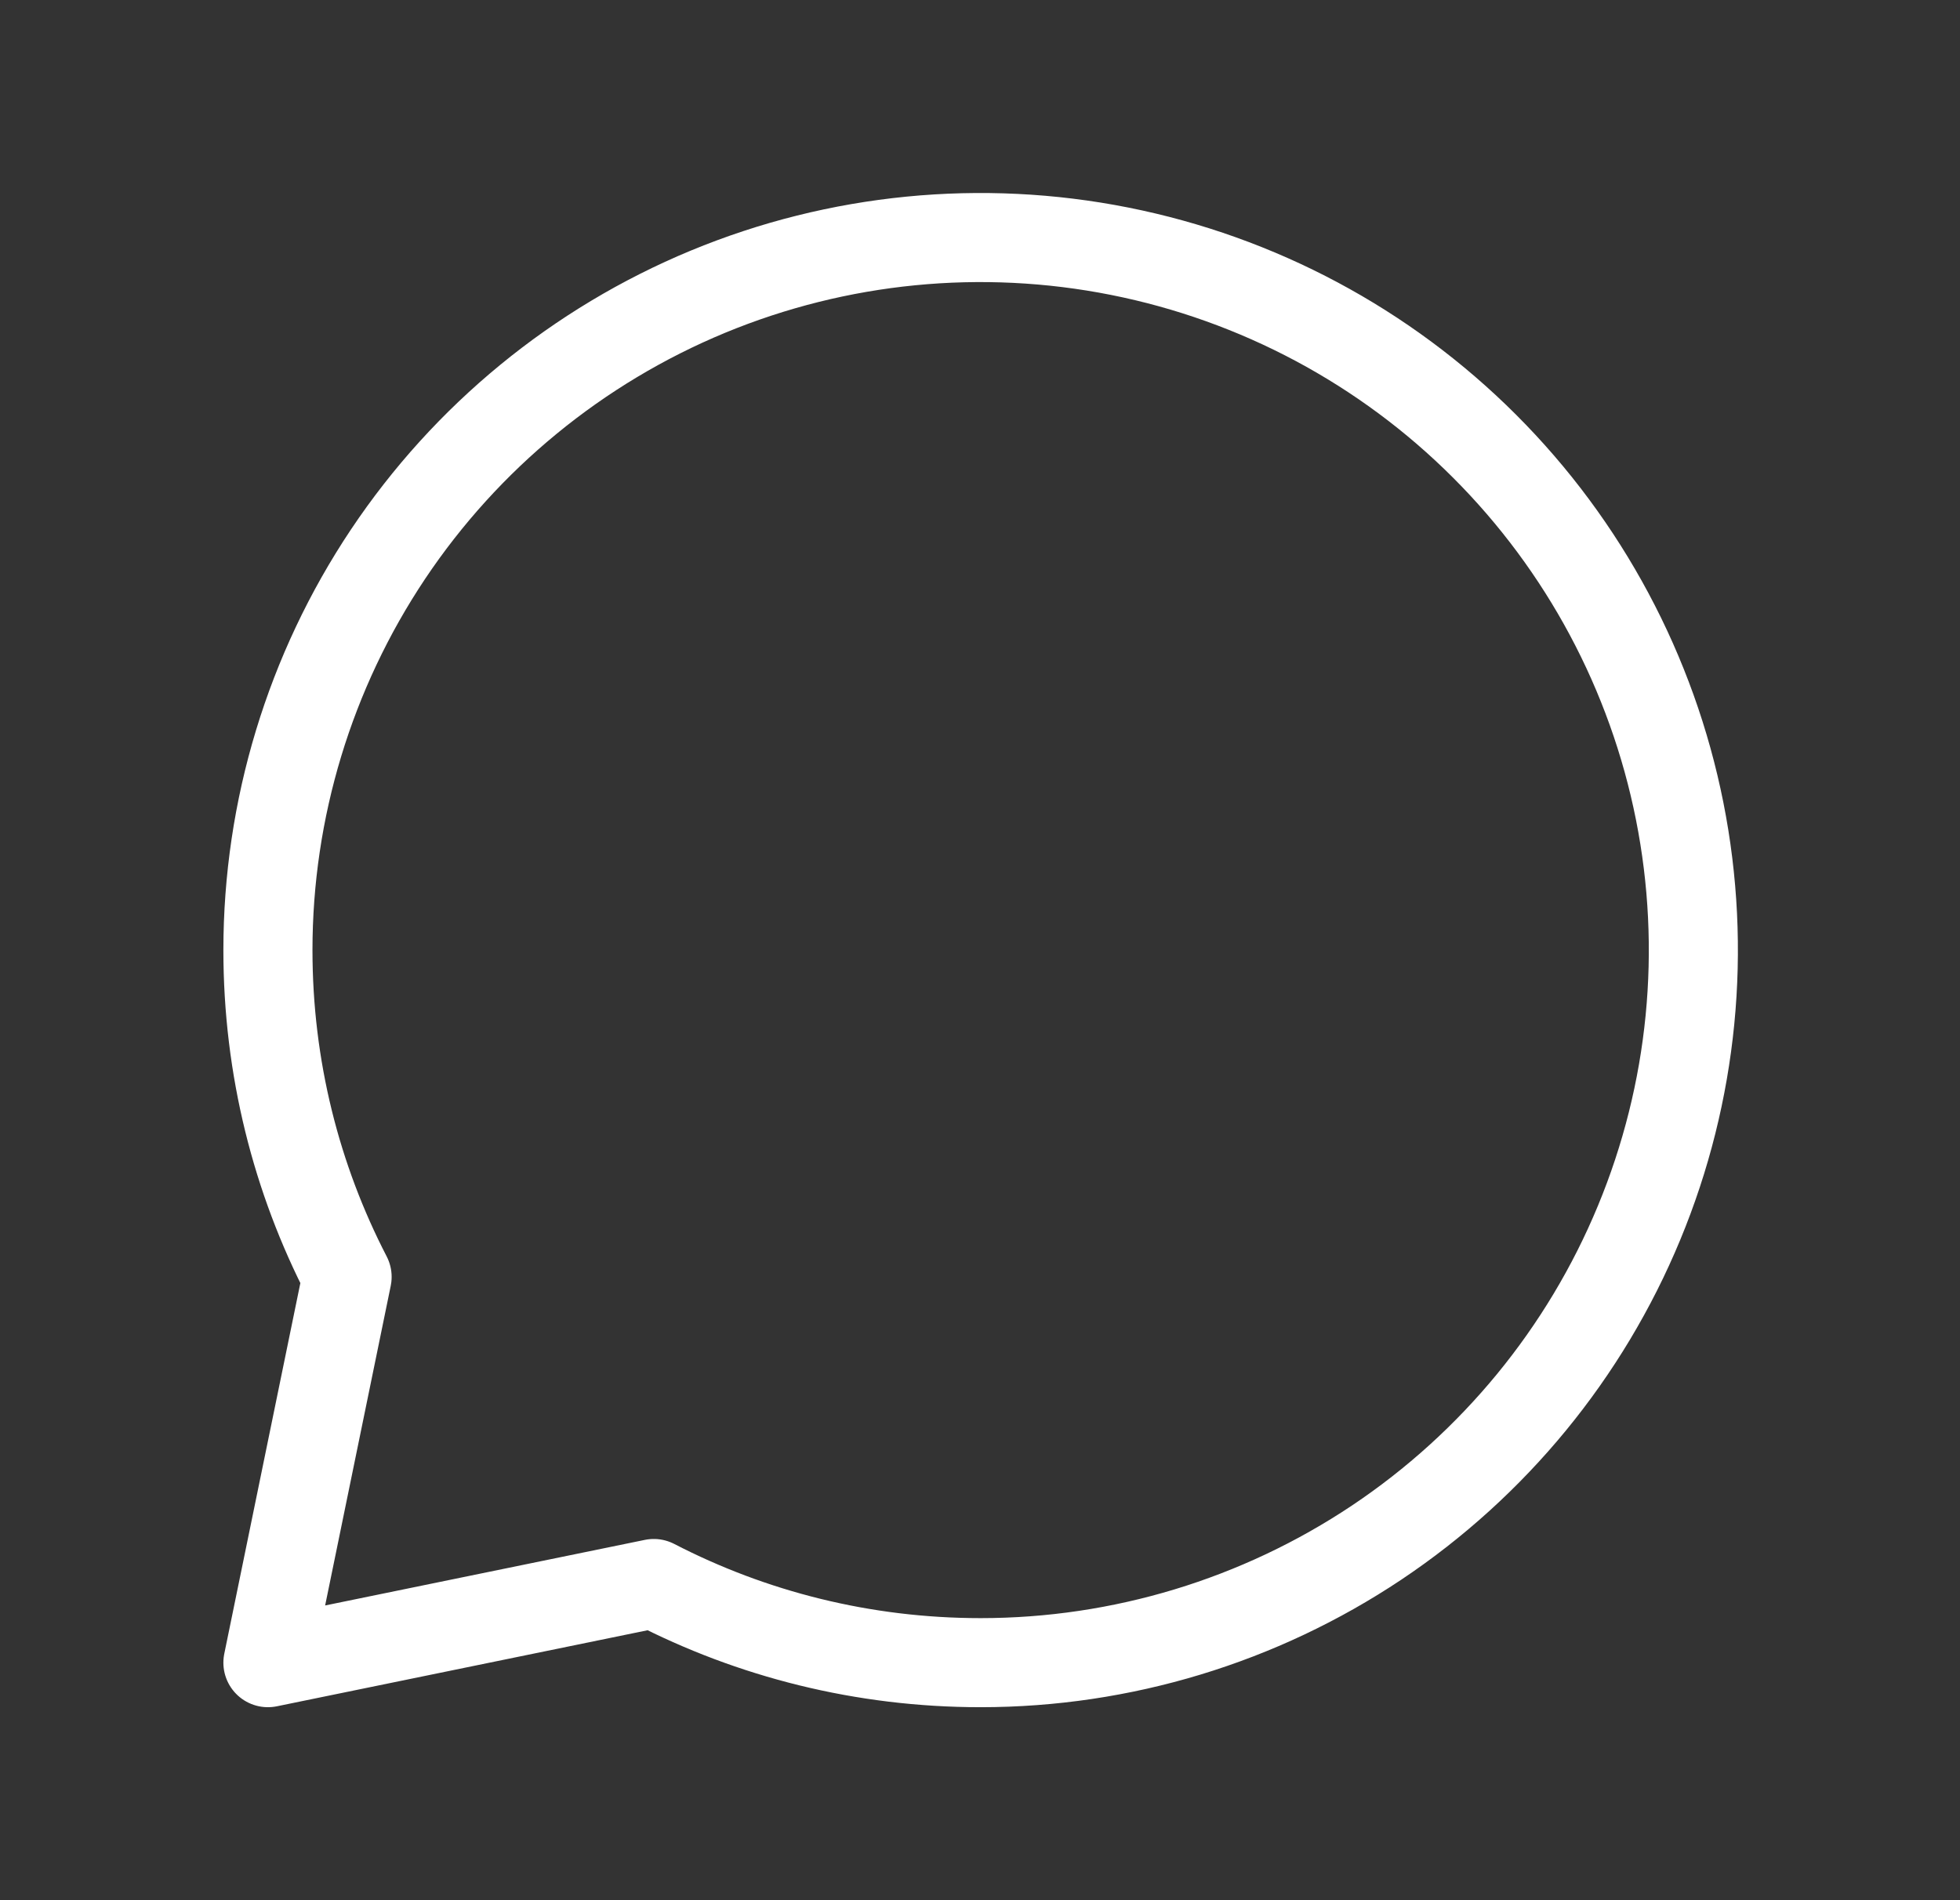 <svg width="33" height="32" viewBox="0 0 33 32" fill="none" xmlns="http://www.w3.org/2000/svg">
<rect x="0" y="0" width="33" height="32" fill="#333333" stroke="none"/>
<path d="M16.511 28C18.884 28 21.204 27.296 23.178 25.978C25.151 24.659 26.689 22.785 27.597 20.592C28.506 18.399 28.743 15.987 28.28 13.659C27.817 11.331 26.674 9.193 24.996 7.515C23.318 5.836 21.18 4.694 18.852 4.231C16.524 3.768 14.111 4.005 11.918 4.913C9.726 5.822 7.852 7.36 6.533 9.333C5.215 11.307 4.511 13.627 4.511 16C4.511 17.984 4.991 19.853 5.844 21.503L4.511 28L11.008 26.667C12.656 27.519 14.528 28 16.511 28Z" stroke="white" stroke-width="1.5" stroke-linecap="round" stroke-linejoin="round"/>
</svg>

